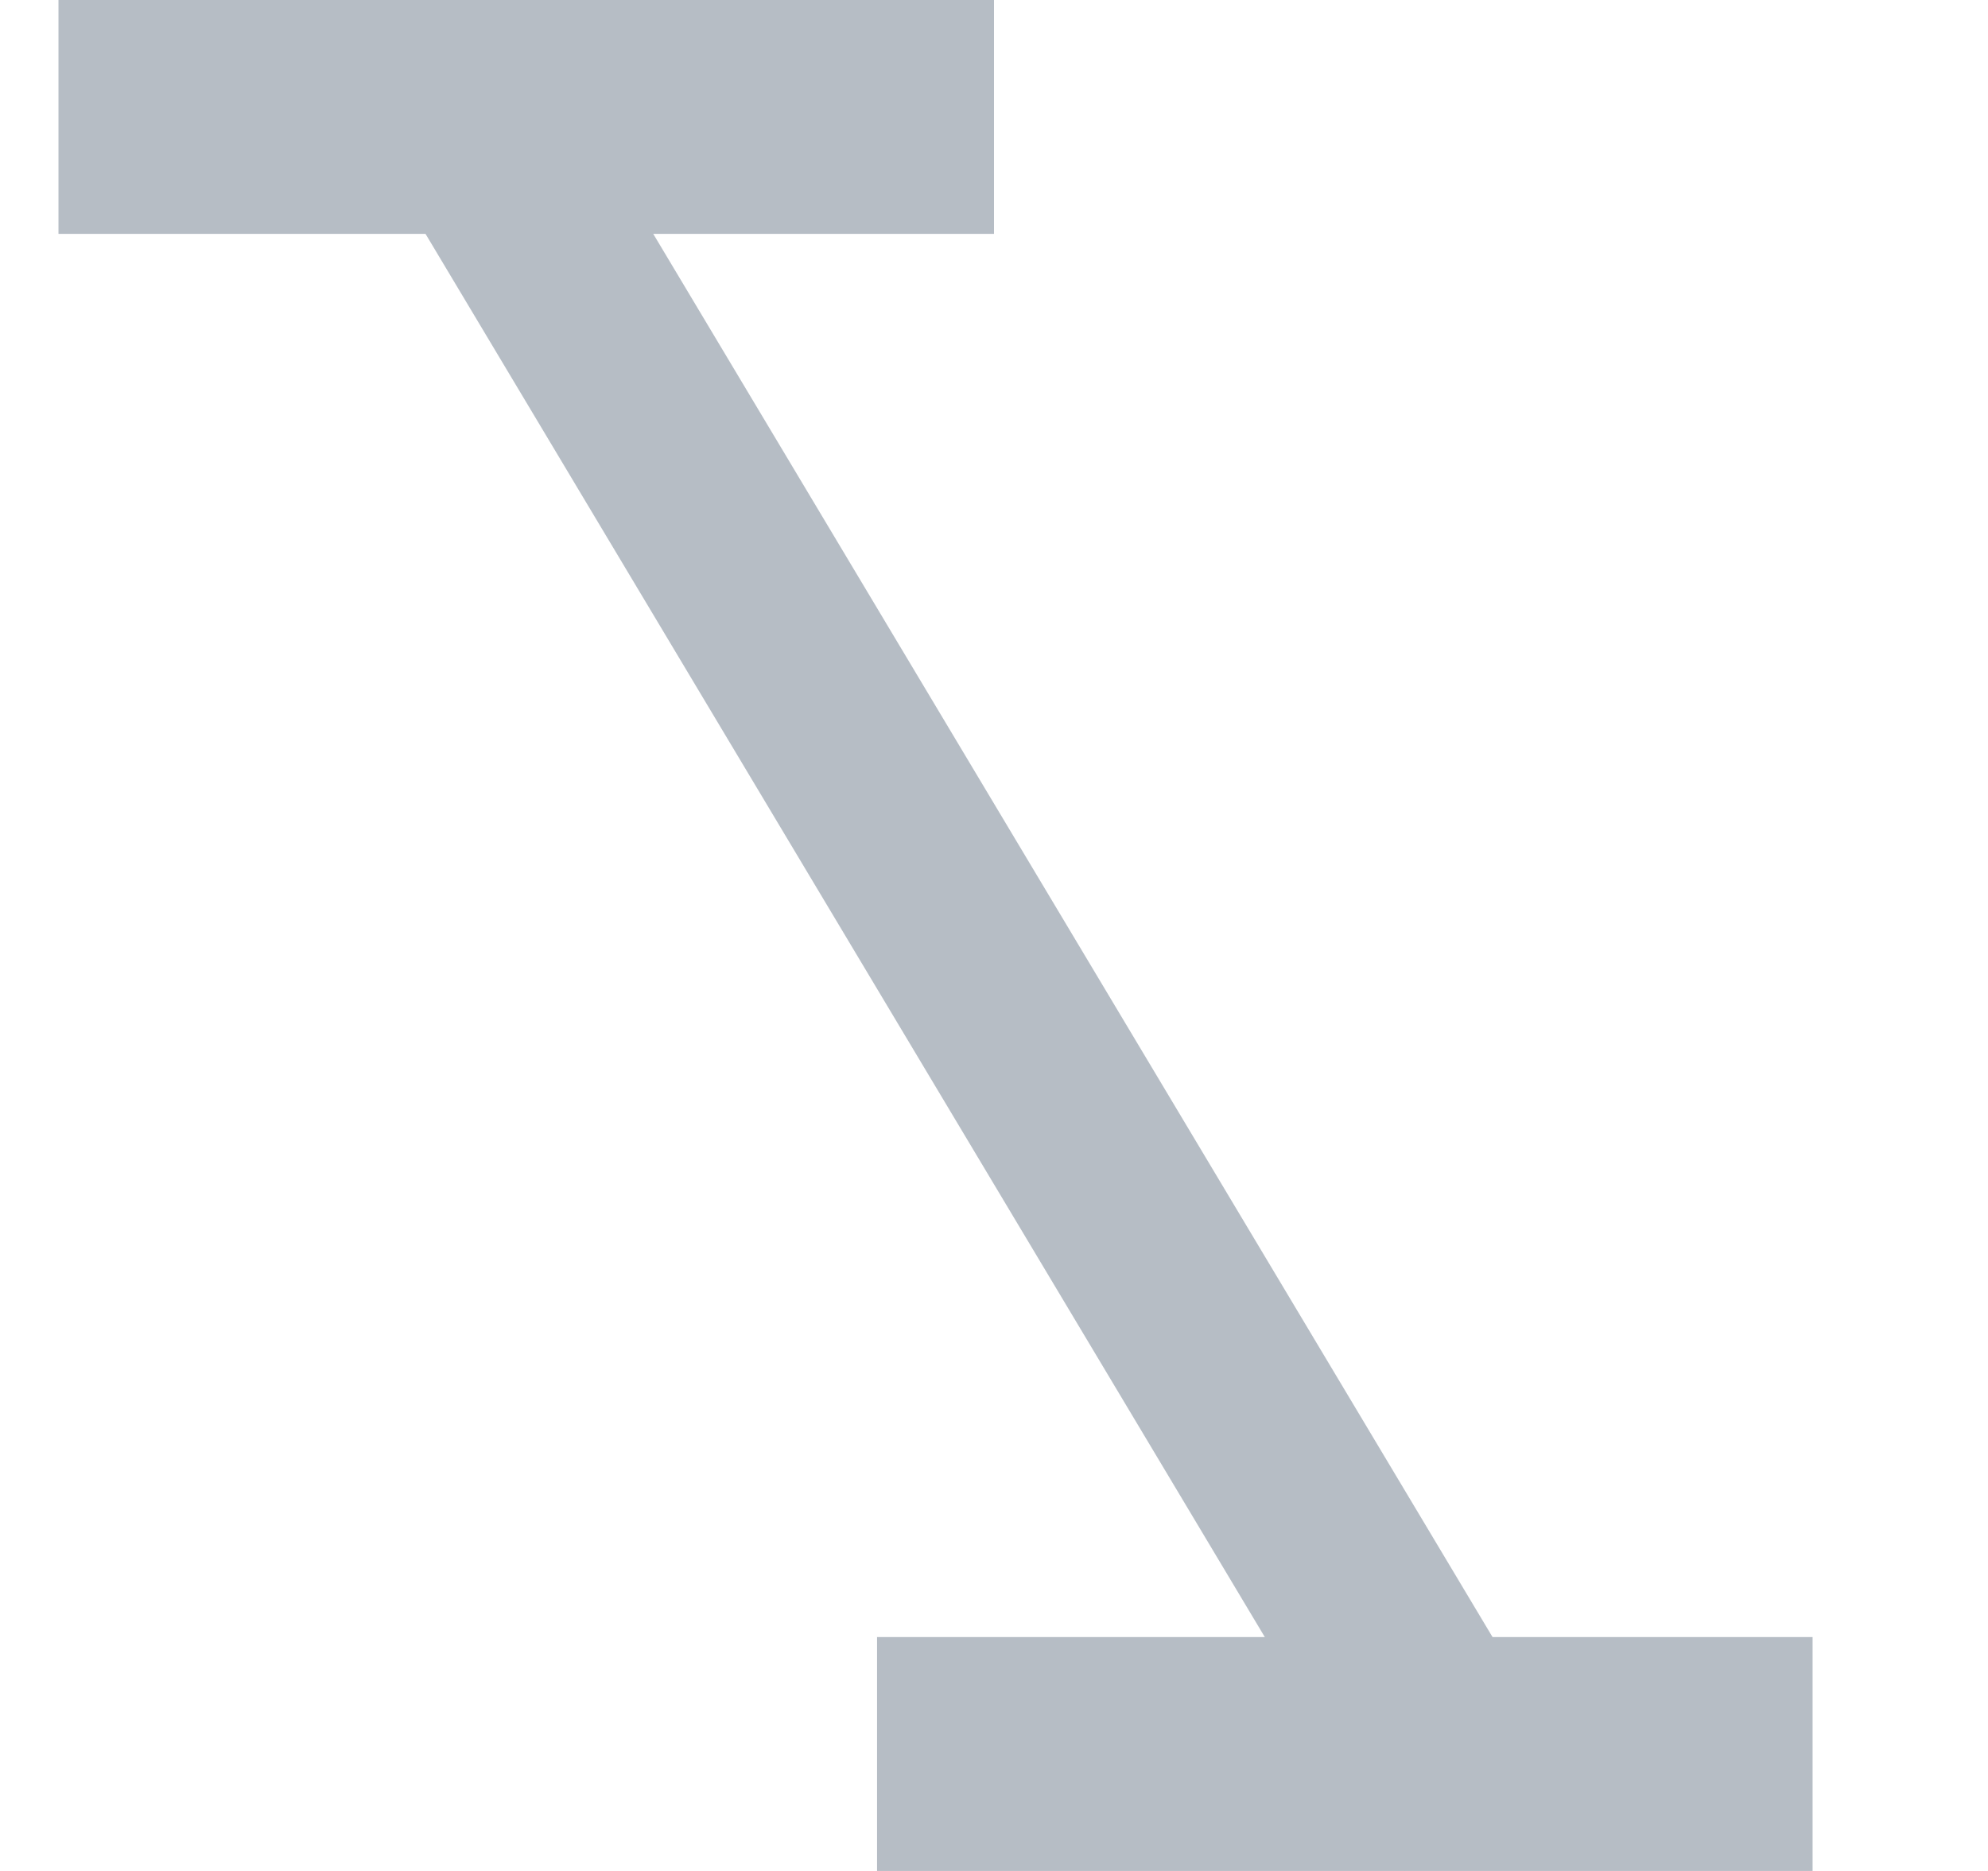 <svg width="17" height="16" viewBox="0 0 17 16" fill="none" xmlns="http://www.w3.org/2000/svg">
<path fill-rule="evenodd" clip-rule="evenodd" d="M4.988 1L13.5 15.232L12.012 16L3.5 1.768L4.988 1Z" fill="#B6BDC5"/>
<path fill-rule="evenodd" clip-rule="evenodd" d="M8.5 2H0.5L0.5 0L8.5 0V2Z" fill="#B6BDC5"/>
<path fill-rule="evenodd" clip-rule="evenodd" d="M15.5 16H7.5V14H15.5V16Z" fill="#B6BDC5"/>
</svg>
